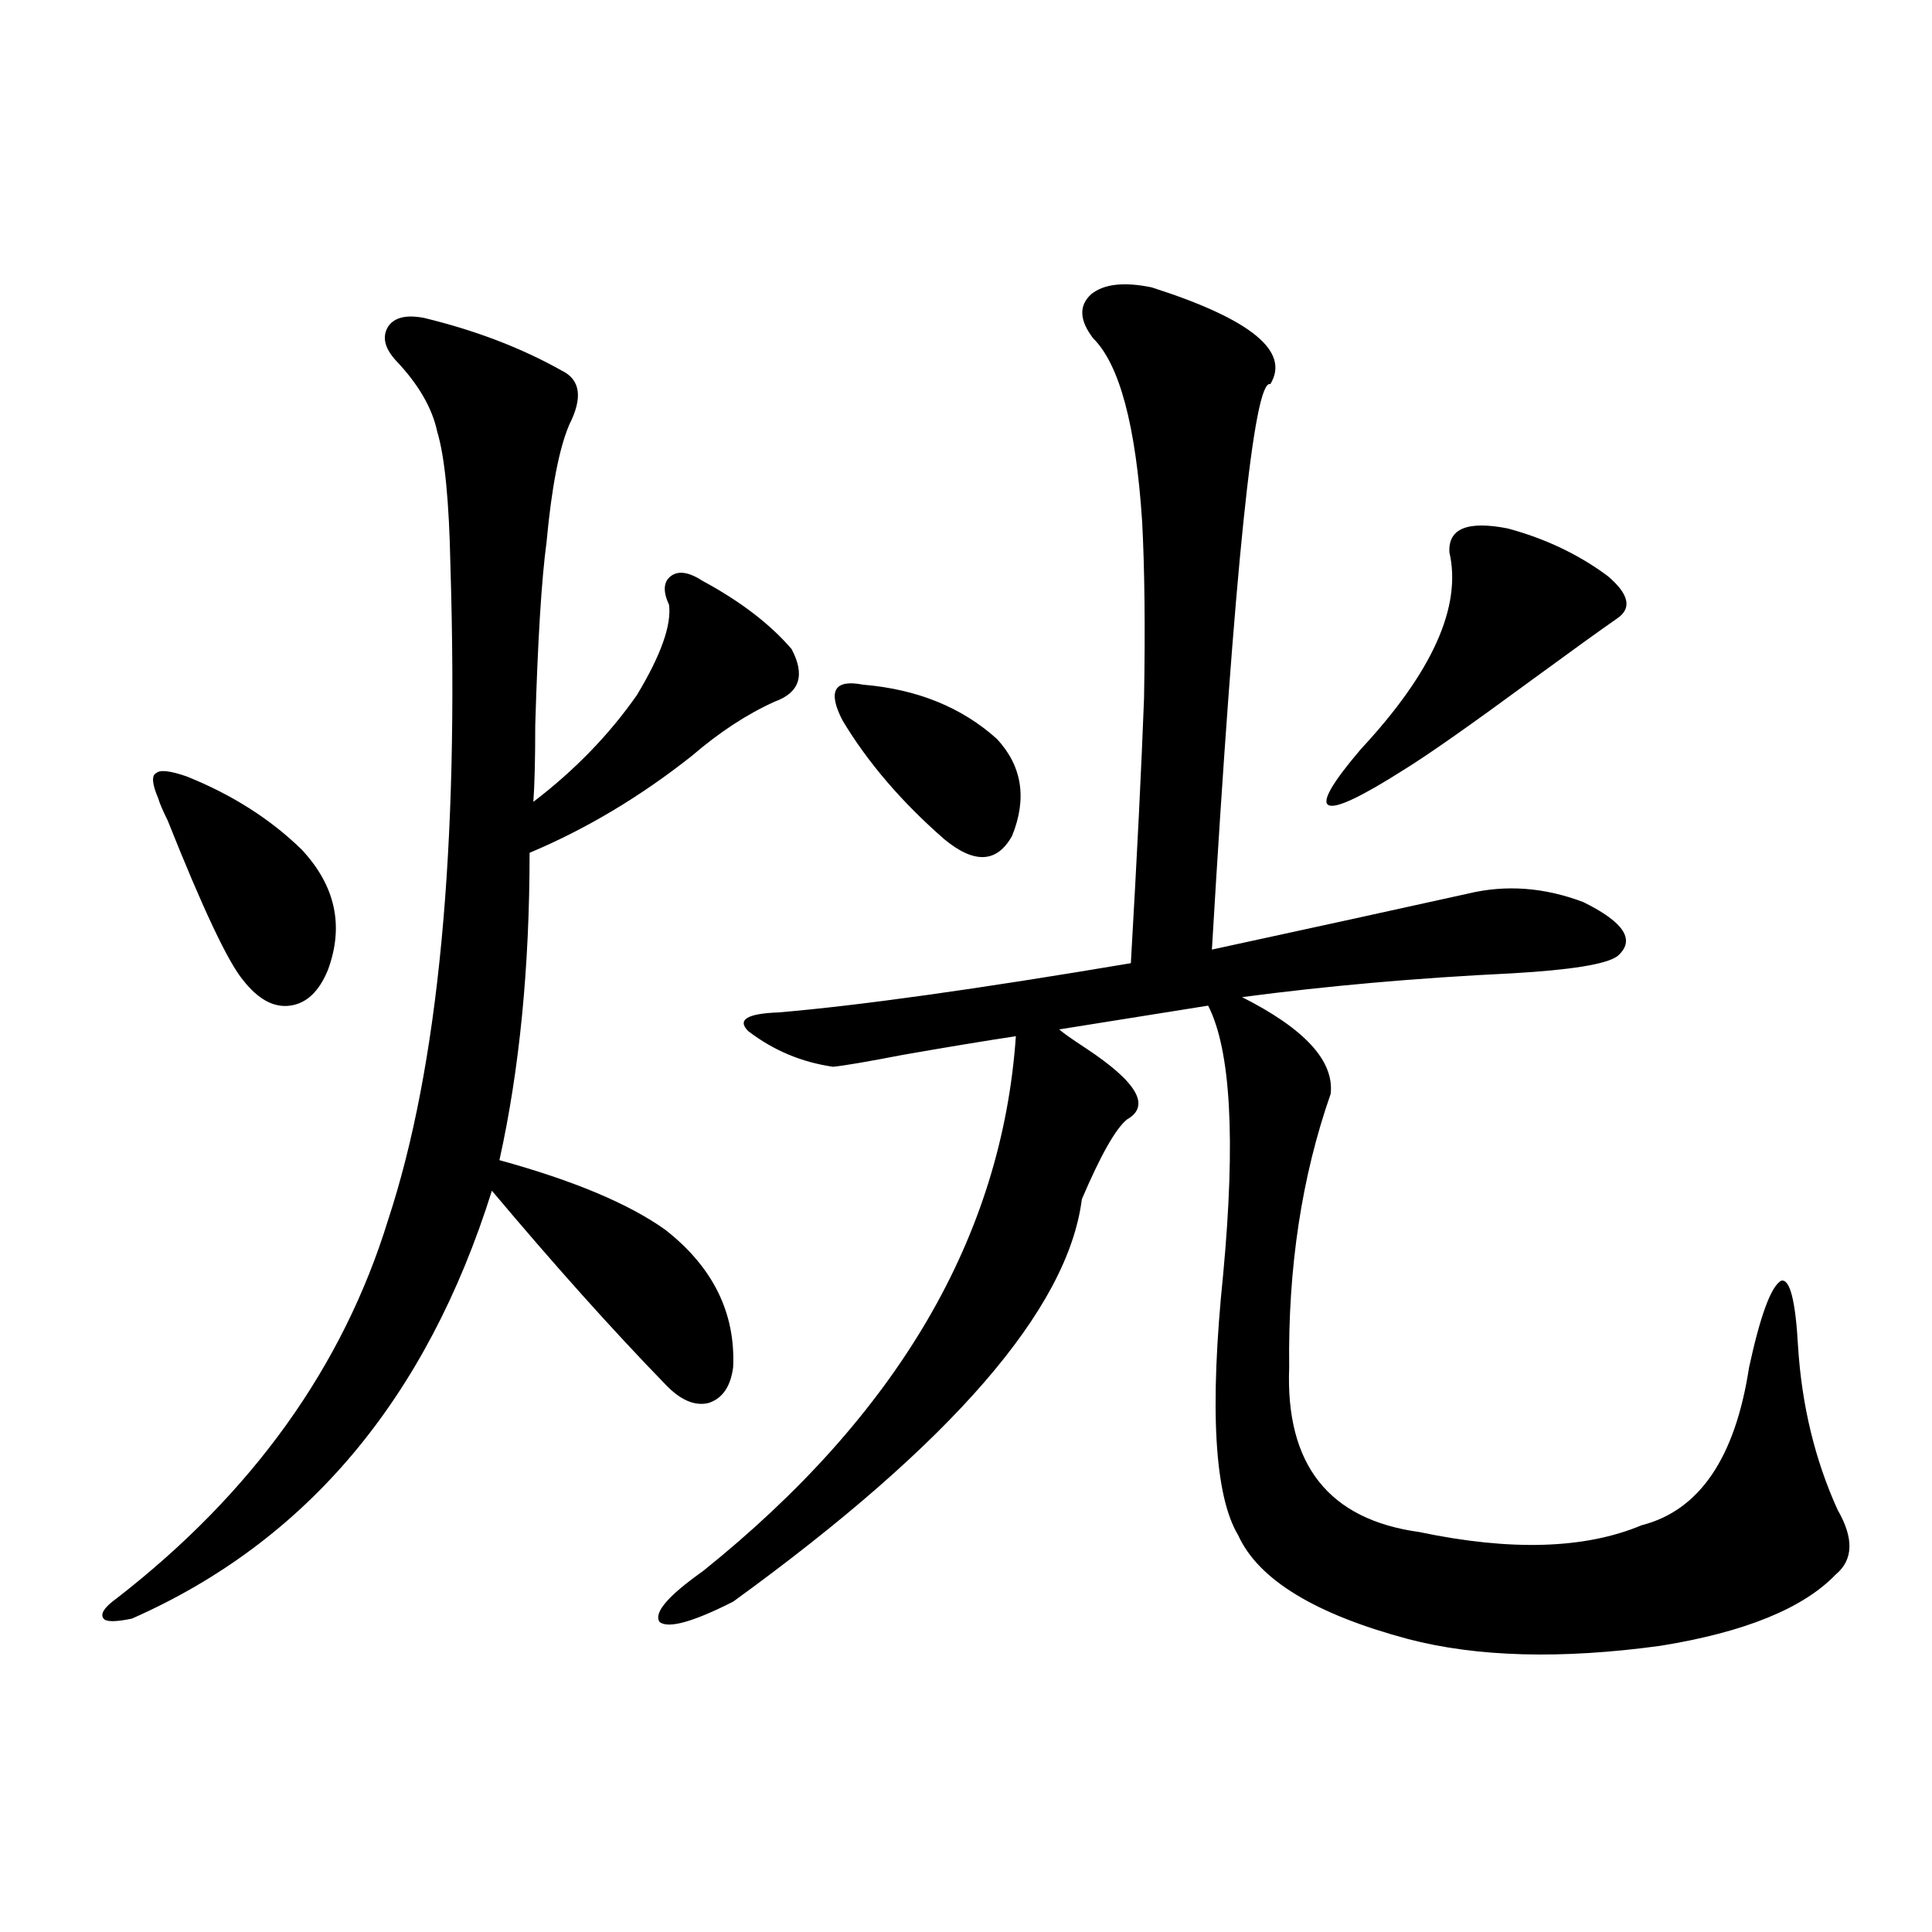 <?xml version="1.0" encoding="utf-8"?>
<!-- Generator: Adobe Illustrator 16.0.0, SVG Export Plug-In . SVG Version: 6.00 Build 0)  -->
<!DOCTYPE svg PUBLIC "-//W3C//DTD SVG 1.1//EN" "http://www.w3.org/Graphics/SVG/1.1/DTD/svg11.dtd">
<svg version="1.1" id="图层_1" xmlns="http://www.w3.org/2000/svg" xmlns:xlink="http://www.w3.org/1999/xlink" x="0px" y="0px"
	 width="1000px" height="1000px" viewBox="0 0 1000 1000" enable-background="new 0 0 1000 1000" xml:space="preserve">
<path d="M219.483,164.551c26.661,6.455,50.395,15.532,71.217,27.246c9.756,4.697,11.052,14.063,3.902,28.125
	c-5.213,12.305-9.115,32.52-11.707,60.645c-2.606,19.336-4.558,50.977-5.854,94.922c0,17.578-0.335,30.762-0.976,39.551
	c21.463-16.396,39.344-34.854,53.657-55.371c12.348-20.503,17.881-36.035,16.585-46.582c-3.262-7.031-2.927-12.002,0.976-14.941
	c3.902-2.925,9.421-2.046,16.585,2.637c19.512,10.547,34.786,22.275,45.853,35.156c7.149,13.486,4.223,22.563-8.78,27.246
	c-14.313,6.455-28.627,15.82-42.926,28.125c-26.676,21.094-54.633,37.793-83.9,50.098c0,59.189-5.213,112.212-15.609,159.082
	c38.368,10.547,66.98,22.563,85.852,36.035c24.71,19.336,36.417,43.066,35.121,71.191c-1.311,9.971-5.533,16.123-12.683,18.457
	c-7.164,1.758-14.634-1.455-22.438-9.668c-27.316-28.125-57.239-61.523-89.754-100.195
	c-33.825,107.817-95.942,181.646-186.336,221.484c-8.46,1.758-13.338,1.758-14.634,0c-1.951-2.348,0.32-5.863,6.829-10.547
	c70.242-54.492,117.07-119.819,140.484-195.996c26.005-79.102,36.737-191.89,32.194-338.379
	c-0.656-33.398-2.927-56.538-6.829-69.434c-2.607-12.305-9.756-24.609-21.463-36.914c-5.854-6.44-7.165-12.305-3.902-17.578
	C204.193,164.263,210.367,162.793,219.483,164.551z M96.559,401.855c23.414,9.38,43.246,21.973,59.511,37.793
	c17.561,18.76,22.103,39.551,13.658,62.402c-4.558,11.138-11.067,17.29-19.512,18.457c-8.46,1.182-16.585-3.213-24.39-13.184
	c-7.805-9.365-20.823-36.914-39.023-82.617c-2.607-5.273-4.238-9.077-4.878-11.426c-3.262-7.607-3.583-12.002-0.976-13.184
	C82.901,398.34,88.099,398.931,96.559,401.855z M596.059,148.73c51.371,16.411,71.858,33.11,61.462,50.098
	c-8.46-2.925-18.536,94.634-30.243,292.676c51.371-11.123,95.607-20.791,132.68-29.004c19.512-4.683,39.344-3.213,59.511,4.395
	c21.463,10.547,27.316,19.927,17.561,28.125c-5.854,4.106-24.069,7.031-54.633,8.789c-48.779,2.349-95.287,6.455-139.509,12.305
	c32.515,16.411,47.804,33.11,45.853,50.098c-14.969,42.778-22.118,89.951-21.463,141.504c-1.951,50.4,20.487,78.813,67.315,85.254
	c47.469,9.971,85.852,8.789,115.119-3.516c29.908-7.607,48.444-34.854,55.608-81.738c5.854-26.943,11.372-41.885,16.585-44.824
	c4.543-1.167,7.47,10.259,8.78,34.277c1.951,30.474,8.78,58.599,20.487,84.375c8.445,14.653,8.125,25.791-0.976,33.398
	c-16.92,17.578-47.163,29.883-90.729,36.914c-51.386,7.031-94.967,5.851-130.729-3.516c-48.139-12.895-77.406-30.762-87.803-53.613
	c-12.362-20.503-14.969-65.615-7.805-135.352c6.494-69.722,3.902-116.016-7.805-138.867l-77.071,12.305
	c1.951,1.758,6.494,4.985,13.658,9.668c26.661,17.578,33.811,29.883,21.463,36.914c-5.854,4.697-13.658,18.457-23.414,41.309
	c-7.164,56.841-67.315,126.274-180.483,208.301c-20.822,10.547-33.505,14.063-38.048,10.547
	c-3.262-4.696,4.223-13.472,22.438-26.367c100.806-80.859,154.783-173.145,161.947-276.855c-15.609,2.349-35.121,5.576-58.535,9.668
	c-18.216,3.516-30.243,5.576-36.097,6.152c-16.265-2.334-30.898-8.486-43.901-18.457c-5.854-5.85-0.655-9.077,15.609-9.668
	c41.615-3.516,102.437-12.002,182.435-25.488c3.247-56.25,5.519-101.953,6.829-137.109c0.641-36.323,0.32-66.797-0.976-91.406
	c-3.262-49.795-11.707-81.436-25.365-94.922c-7.164-9.365-7.484-16.987-0.976-22.852
	C571.334,146.973,581.745,145.806,596.059,148.73z M446.794,354.395c27.957,2.349,51.051,11.729,69.267,28.125
	c13.003,14.063,15.609,30.762,7.805,50.098c-7.805,14.063-19.512,14.653-35.121,1.758c-22.118-19.336-39.679-39.839-52.682-61.523
	C428.258,357.622,431.825,351.47,446.794,354.395z M780.444,273.535c19.512,5.273,36.737,13.486,51.706,24.609
	c11.052,9.38,12.683,16.699,4.878,21.973c-8.46,5.864-23.094,16.411-43.901,31.641c-31.874,23.442-53.992,38.975-66.34,46.582
	c-22.118,14.063-35.121,20.215-39.023,18.457s1.616-11.426,16.585-29.004c37.072-39.839,52.347-73.828,45.853-101.953
	C749.546,273.535,759.622,269.443,780.444,273.535z"/>
</svg>
